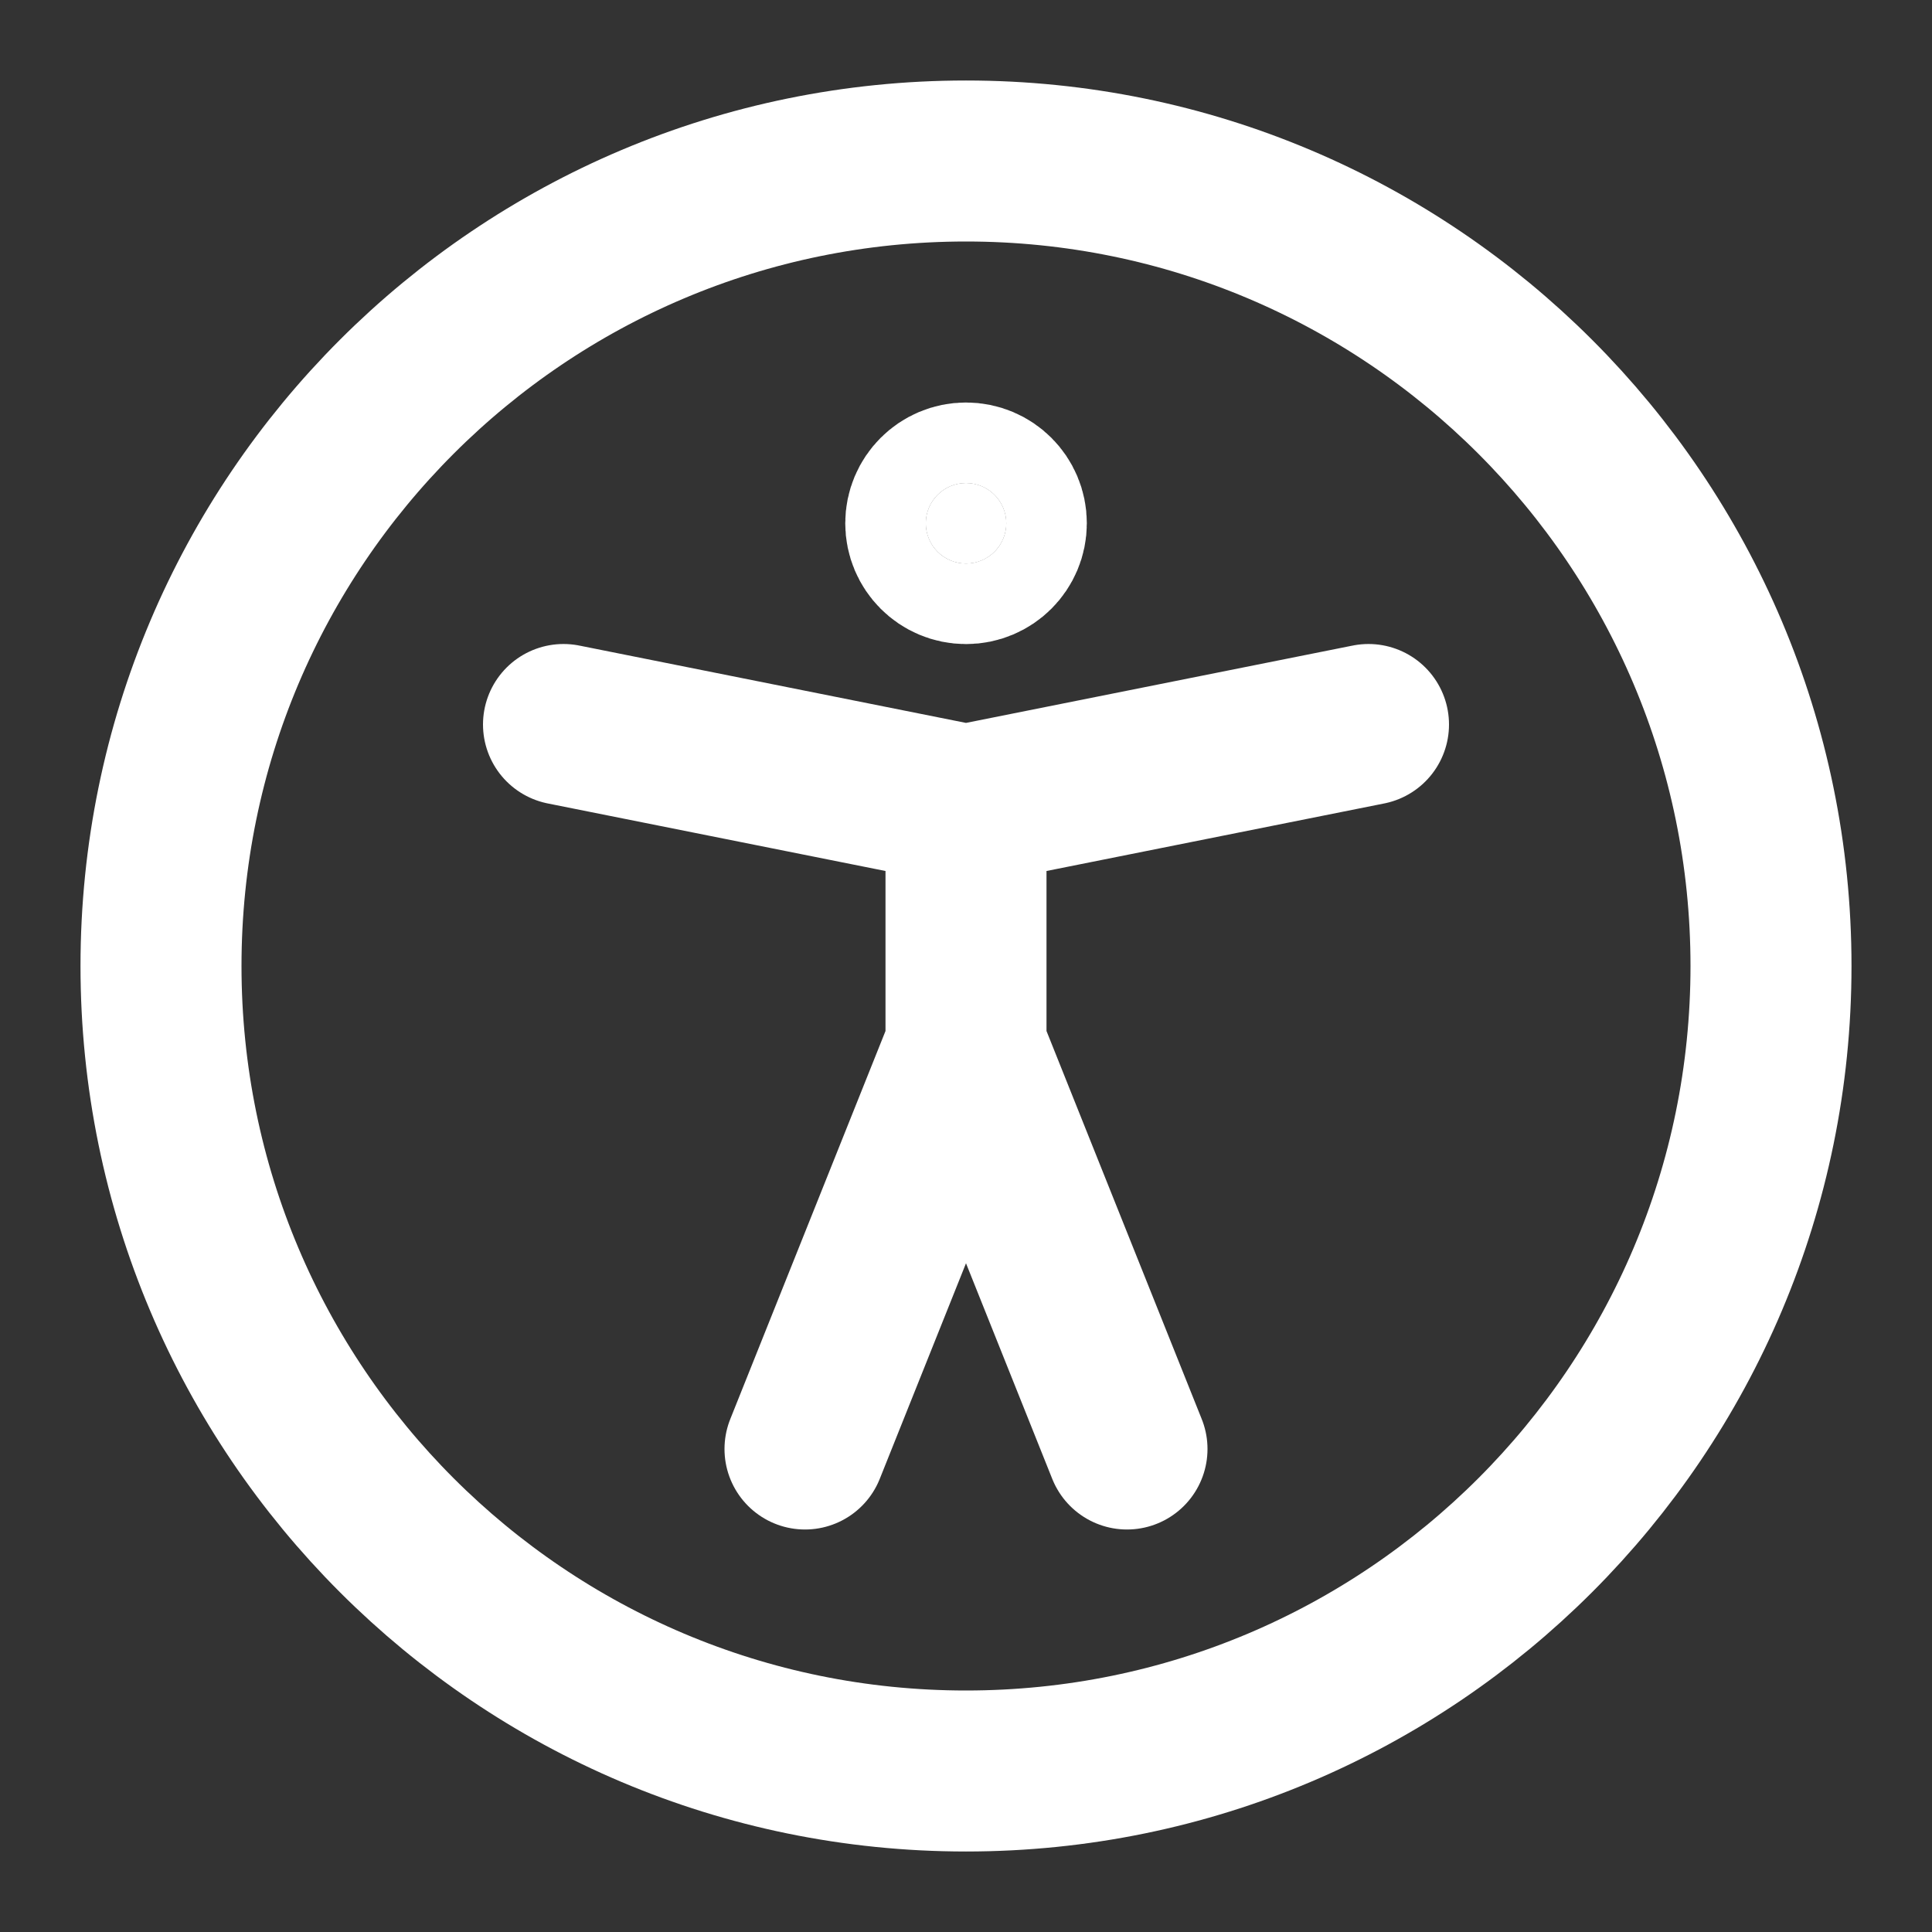 <svg xmlns="http://www.w3.org/2000/svg" width="24" height="24" viewBox="0 0 24 24" fill="none"><rect x="0" y="0" width="24" height="24" fill="#333333" stroke="none"/><path d="M12 22C17.523 22 22 17.523 22 12C22 6.477 17.523 2 12 2C6.477 2 2 6.477 2 12C2 17.523 6.477 22 12 22Z" stroke="white" stroke-width="2" stroke-linecap="round" stroke-linejoin="round"></path><path d="M7 9L12 10M12 10L17 9M12 10V13M12 13L10 18M12 13L14 18" stroke="white" stroke-width="2" stroke-linecap="round" stroke-linejoin="round"></path><path d="M12 7.001C11.724 7.001 11.5 6.777 11.5 6.5C11.5 6.224 11.724 6 12 6C12.277 6 12.501 6.224 12.501 6.5C12.501 6.777 12.277 7.001 12 7.001Z" fill="white" stroke="white" stroke-width="2" stroke-linecap="round" stroke-linejoin="round"></path></svg>